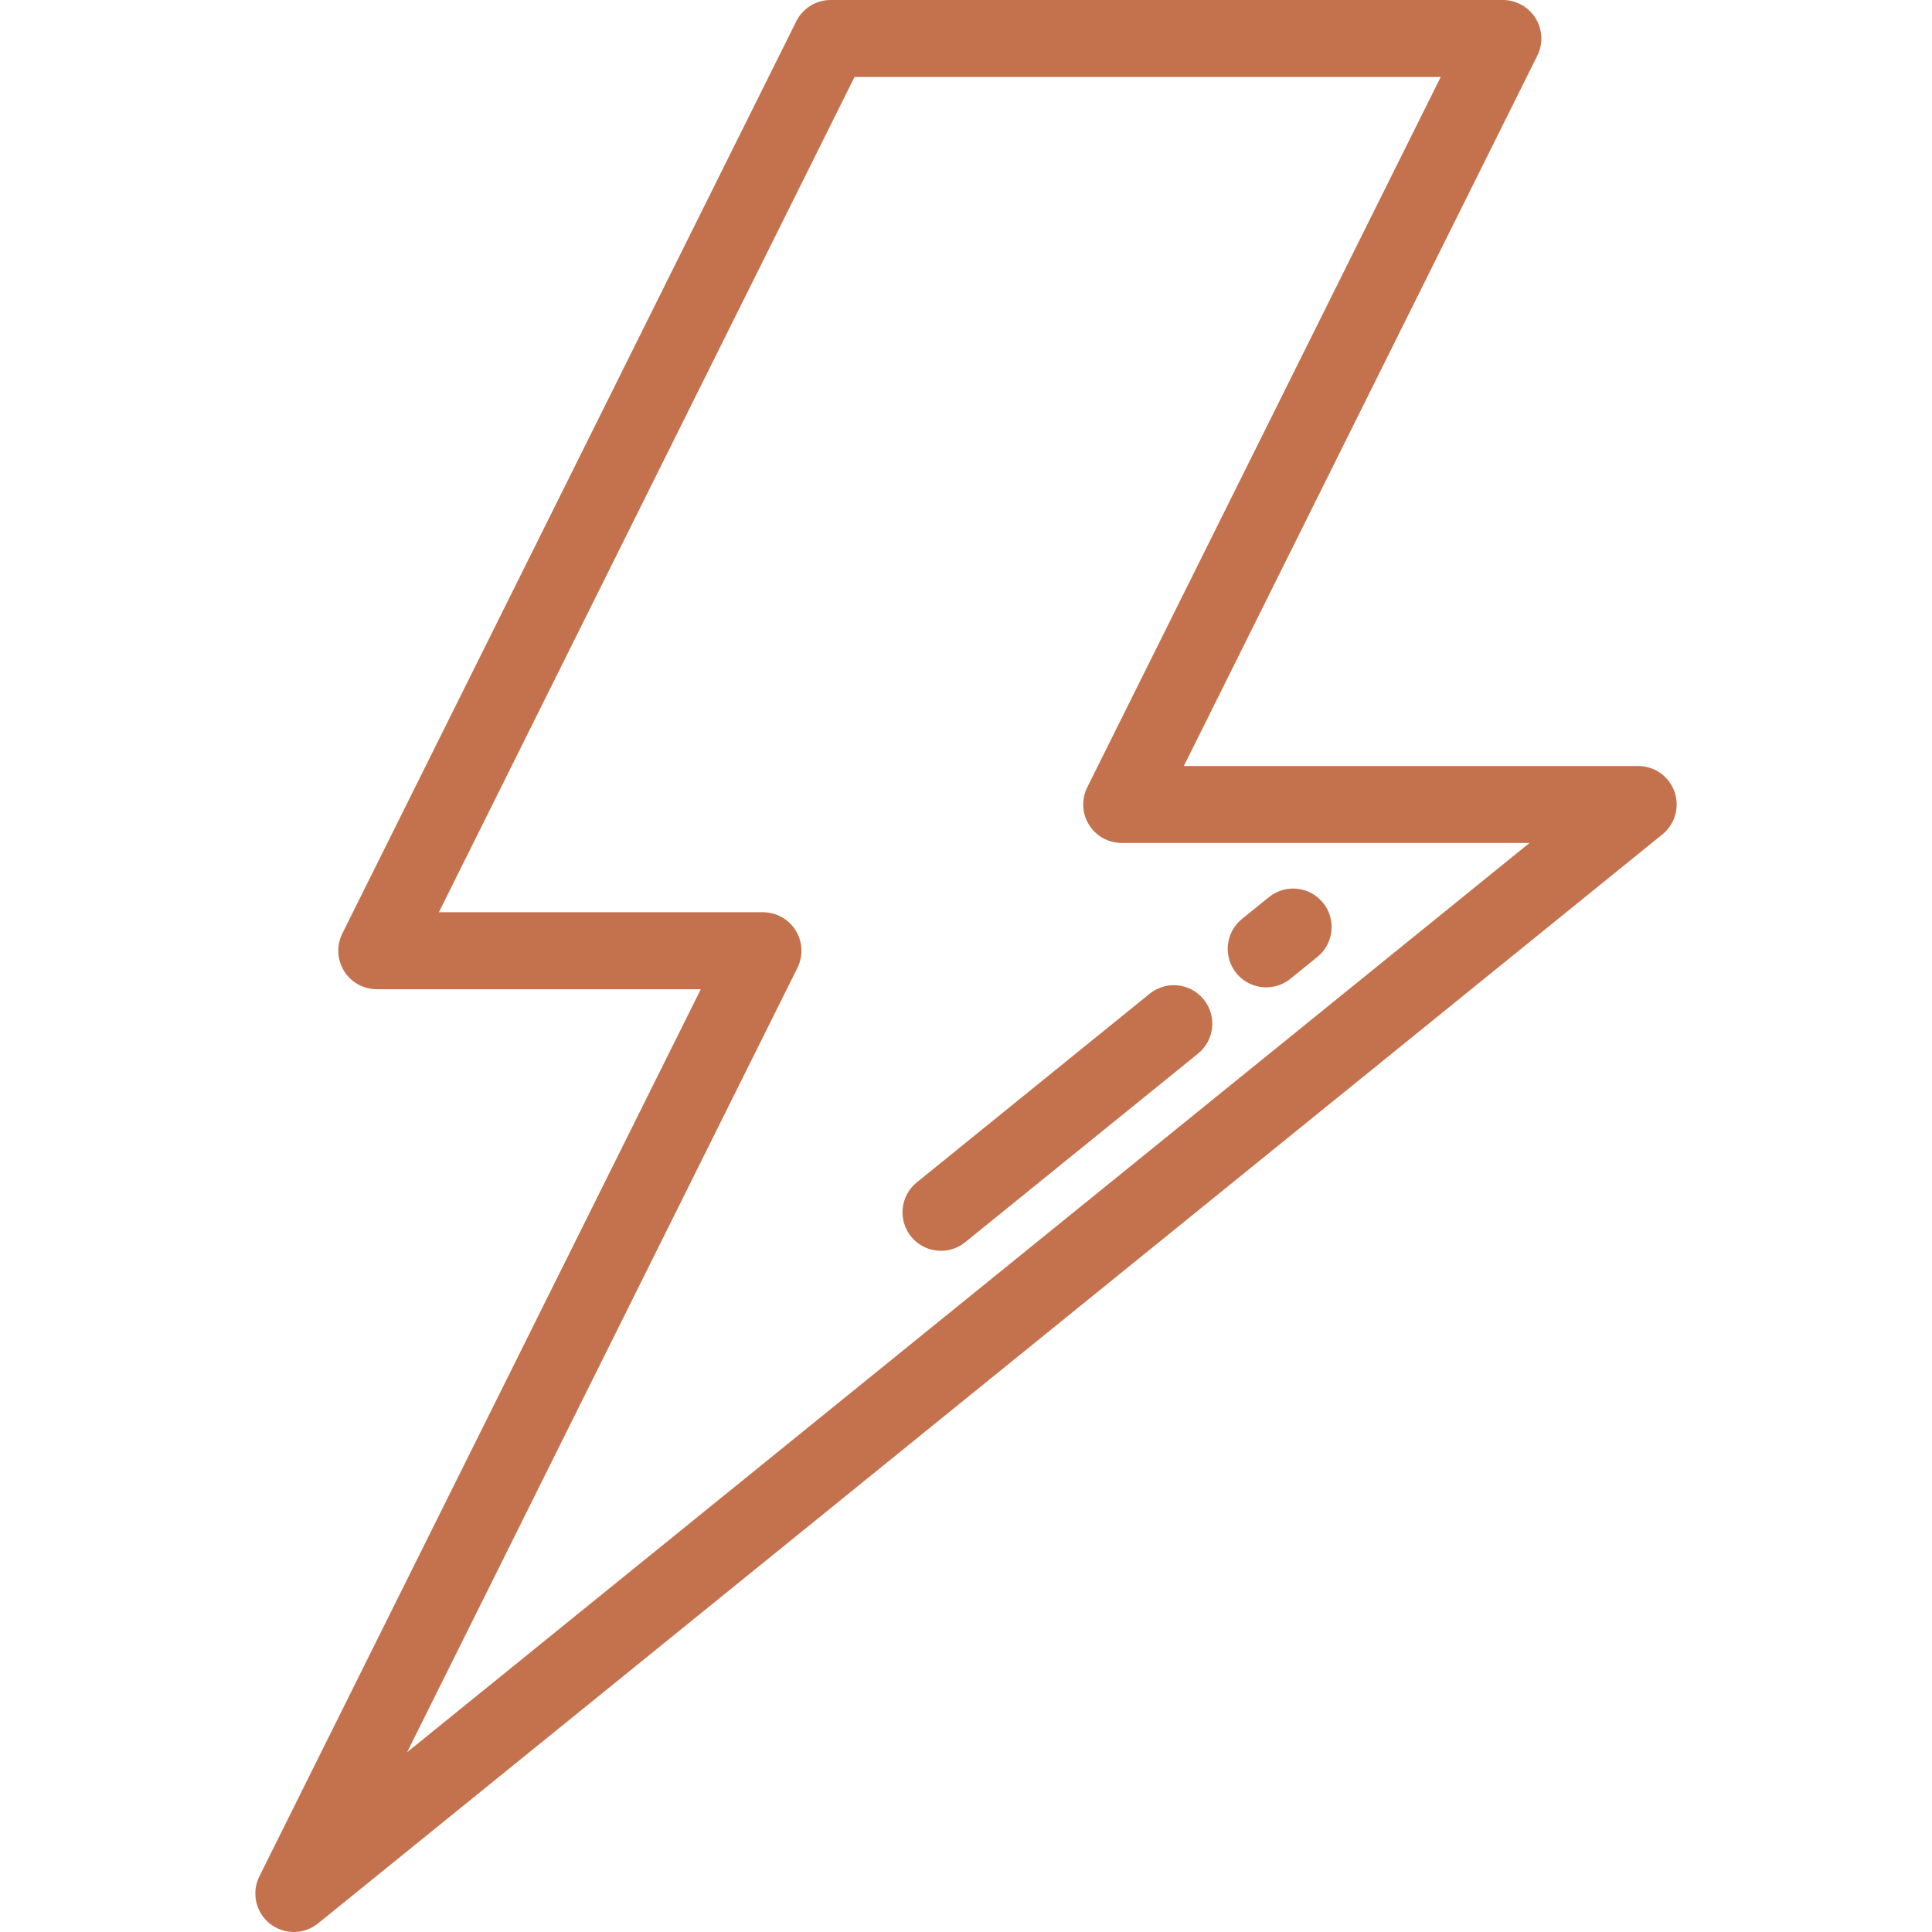 <svg xml:space="preserve" viewBox="0 0 512 512" xmlns:xlink="http://www.w3.org/1999/xlink" xmlns="http://www.w3.org/2000/svg" id="Layer_1" version="1.1" width="64px" height="64px" fill="#c4724d">

<g stroke-width="0" id="SVGRepo_bgCarrier"></g>

<g stroke-linejoin="round" stroke-linecap="round" id="SVGRepo_tracerCarrier"></g>

<g id="SVGRepo_iconCarrier"> <g> <g> <path d="M443.747,209.792c-1.442-4.073-5.294-6.794-9.614-6.794H313.728l93.678-188.255c1.573-3.162,1.398-6.912-0.46-9.915 C405.086,1.827,401.806,0,398.274,0H220.141c-3.87,0-7.407,2.191-9.13,5.655L90.713,247.408c-1.574,3.162-1.399,6.912,0.46,9.915 c1.859,3.002,5.139,4.828,8.67,4.828h85.883L68.736,497.257c-2.138,4.296-0.992,9.501,2.751,12.501 c1.864,1.495,4.122,2.242,6.38,2.242c2.274,0,4.549-0.759,6.419-2.273l356.267-288.605 C443.91,218.403,445.19,213.864,443.747,209.792z M107.893,464.35l103.43-207.855c1.574-3.162,1.399-6.912-0.46-9.915 c-1.859-3.002-5.139-4.828-8.67-4.828H116.31L226.459,20.398h155.348L288.13,208.653c-1.573,3.162-1.398,6.912,0.46,9.915 c1.859,3.002,5.14,4.828,8.671,4.828h108.077L107.893,464.35z"></path> </g> </g> <g> <g> <path d="M350.619,239.255c-3.546-4.378-9.967-5.051-14.345-1.505l-7.139,5.783c-4.377,3.546-5.052,9.968-1.505,14.345 c2.015,2.488,4.961,3.78,7.931,3.78c2.255,0,4.524-0.745,6.414-2.274l7.139-5.783C353.49,250.054,354.165,243.632,350.619,239.255 z"></path> </g> </g> <g> <g> <path d="M319,264.866c-3.547-4.378-9.968-5.051-14.345-1.505l-61.706,49.988c-4.376,3.546-5.051,9.969-1.505,14.345 c2.015,2.489,4.96,3.78,7.931,3.78c2.255,0,4.525-0.744,6.413-2.274l61.707-49.988C321.871,275.665,322.546,269.243,319,264.866z"></path> </g> </g> </g>

</svg>